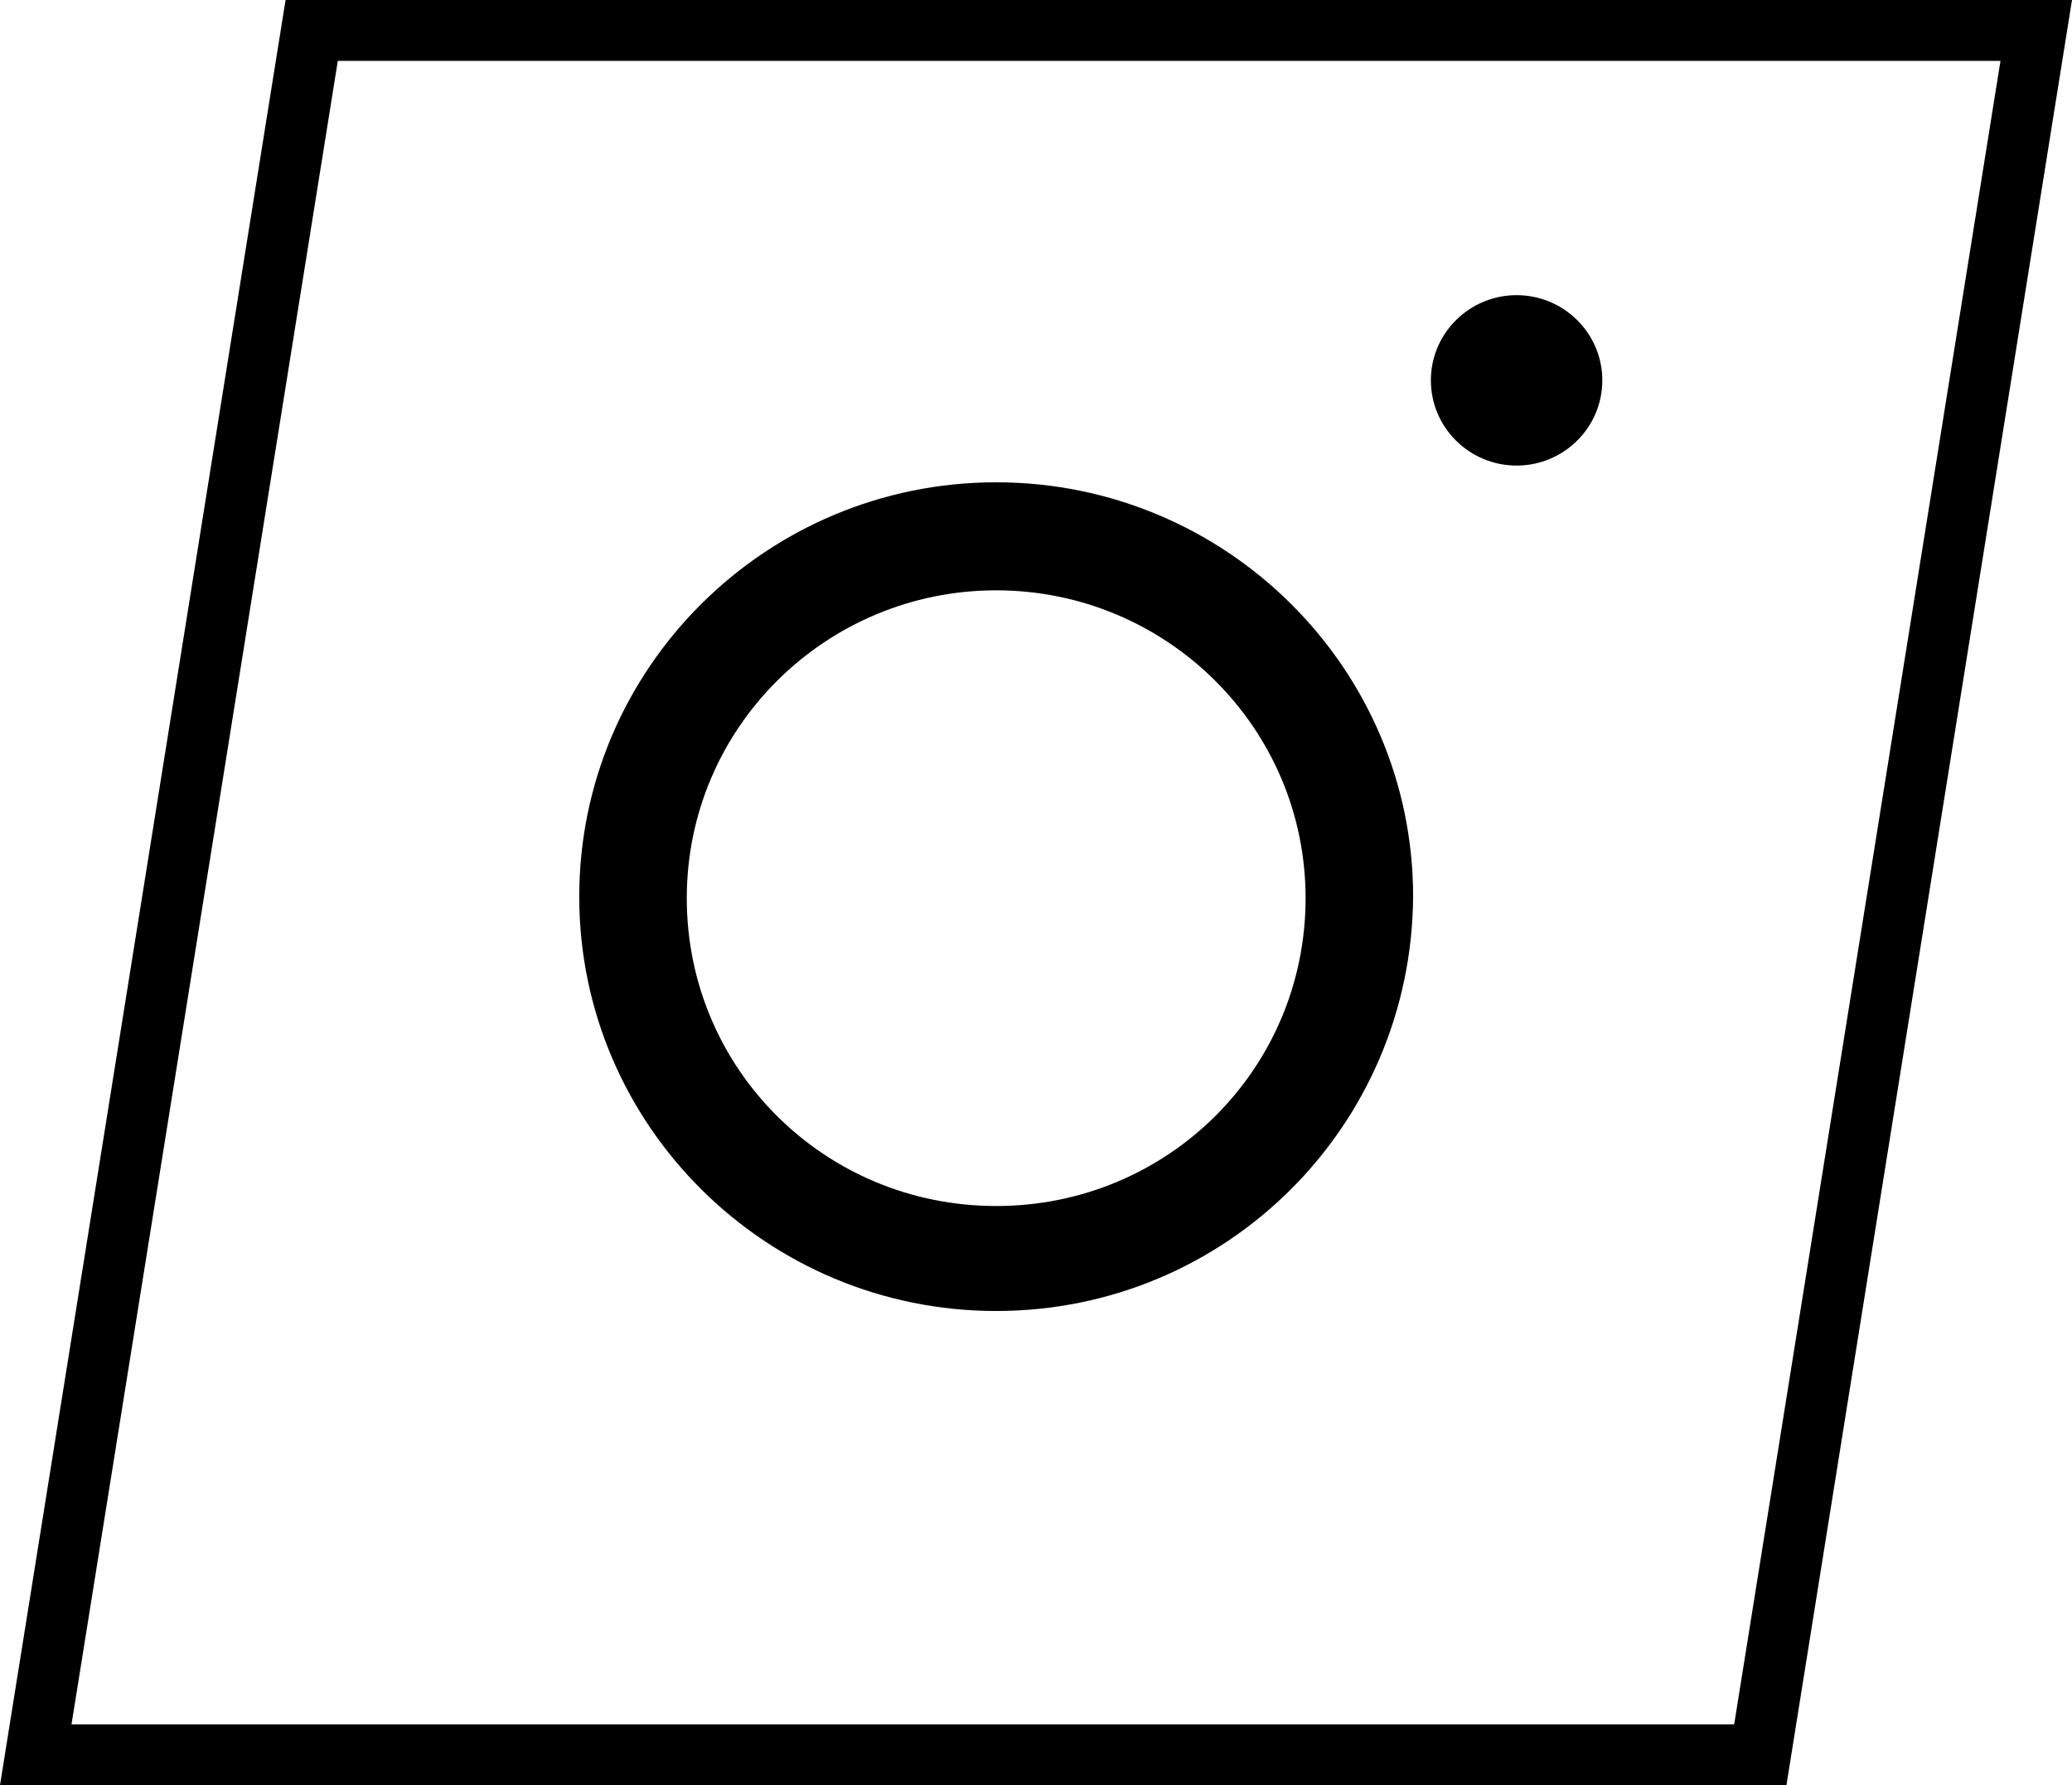 <?xml version="1.0" encoding="UTF-8"?> <svg xmlns="http://www.w3.org/2000/svg" id="Layer_1" viewBox="0 0 40.85 35.2"><path d="m35.22,35.2H0L5.63,0h35.22l-5.63,35.2Zm-33.81-1.2h32.78L39.44,1.2H6.66L1.41,34Z"></path><path d="m19.64,25.85c-4.53,0-8.22-3.66-8.22-8.17s3.69-8.17,8.22-8.17,8.22,3.66,8.22,8.17c-.03,4.53-3.69,8.17-8.22,8.17Zm0-14.21c-3.35,0-6.1,2.7-6.1,6.07s2.72,6.07,6.1,6.07,6.1-2.7,6.1-6.07-2.75-6.07-6.1-6.07Z"></path><path d="m29.9,9.18c.93,0,1.69-.75,1.69-1.68s-.76-1.68-1.69-1.68-1.69.75-1.69,1.68.76,1.68,1.69,1.68Z"></path></svg> 